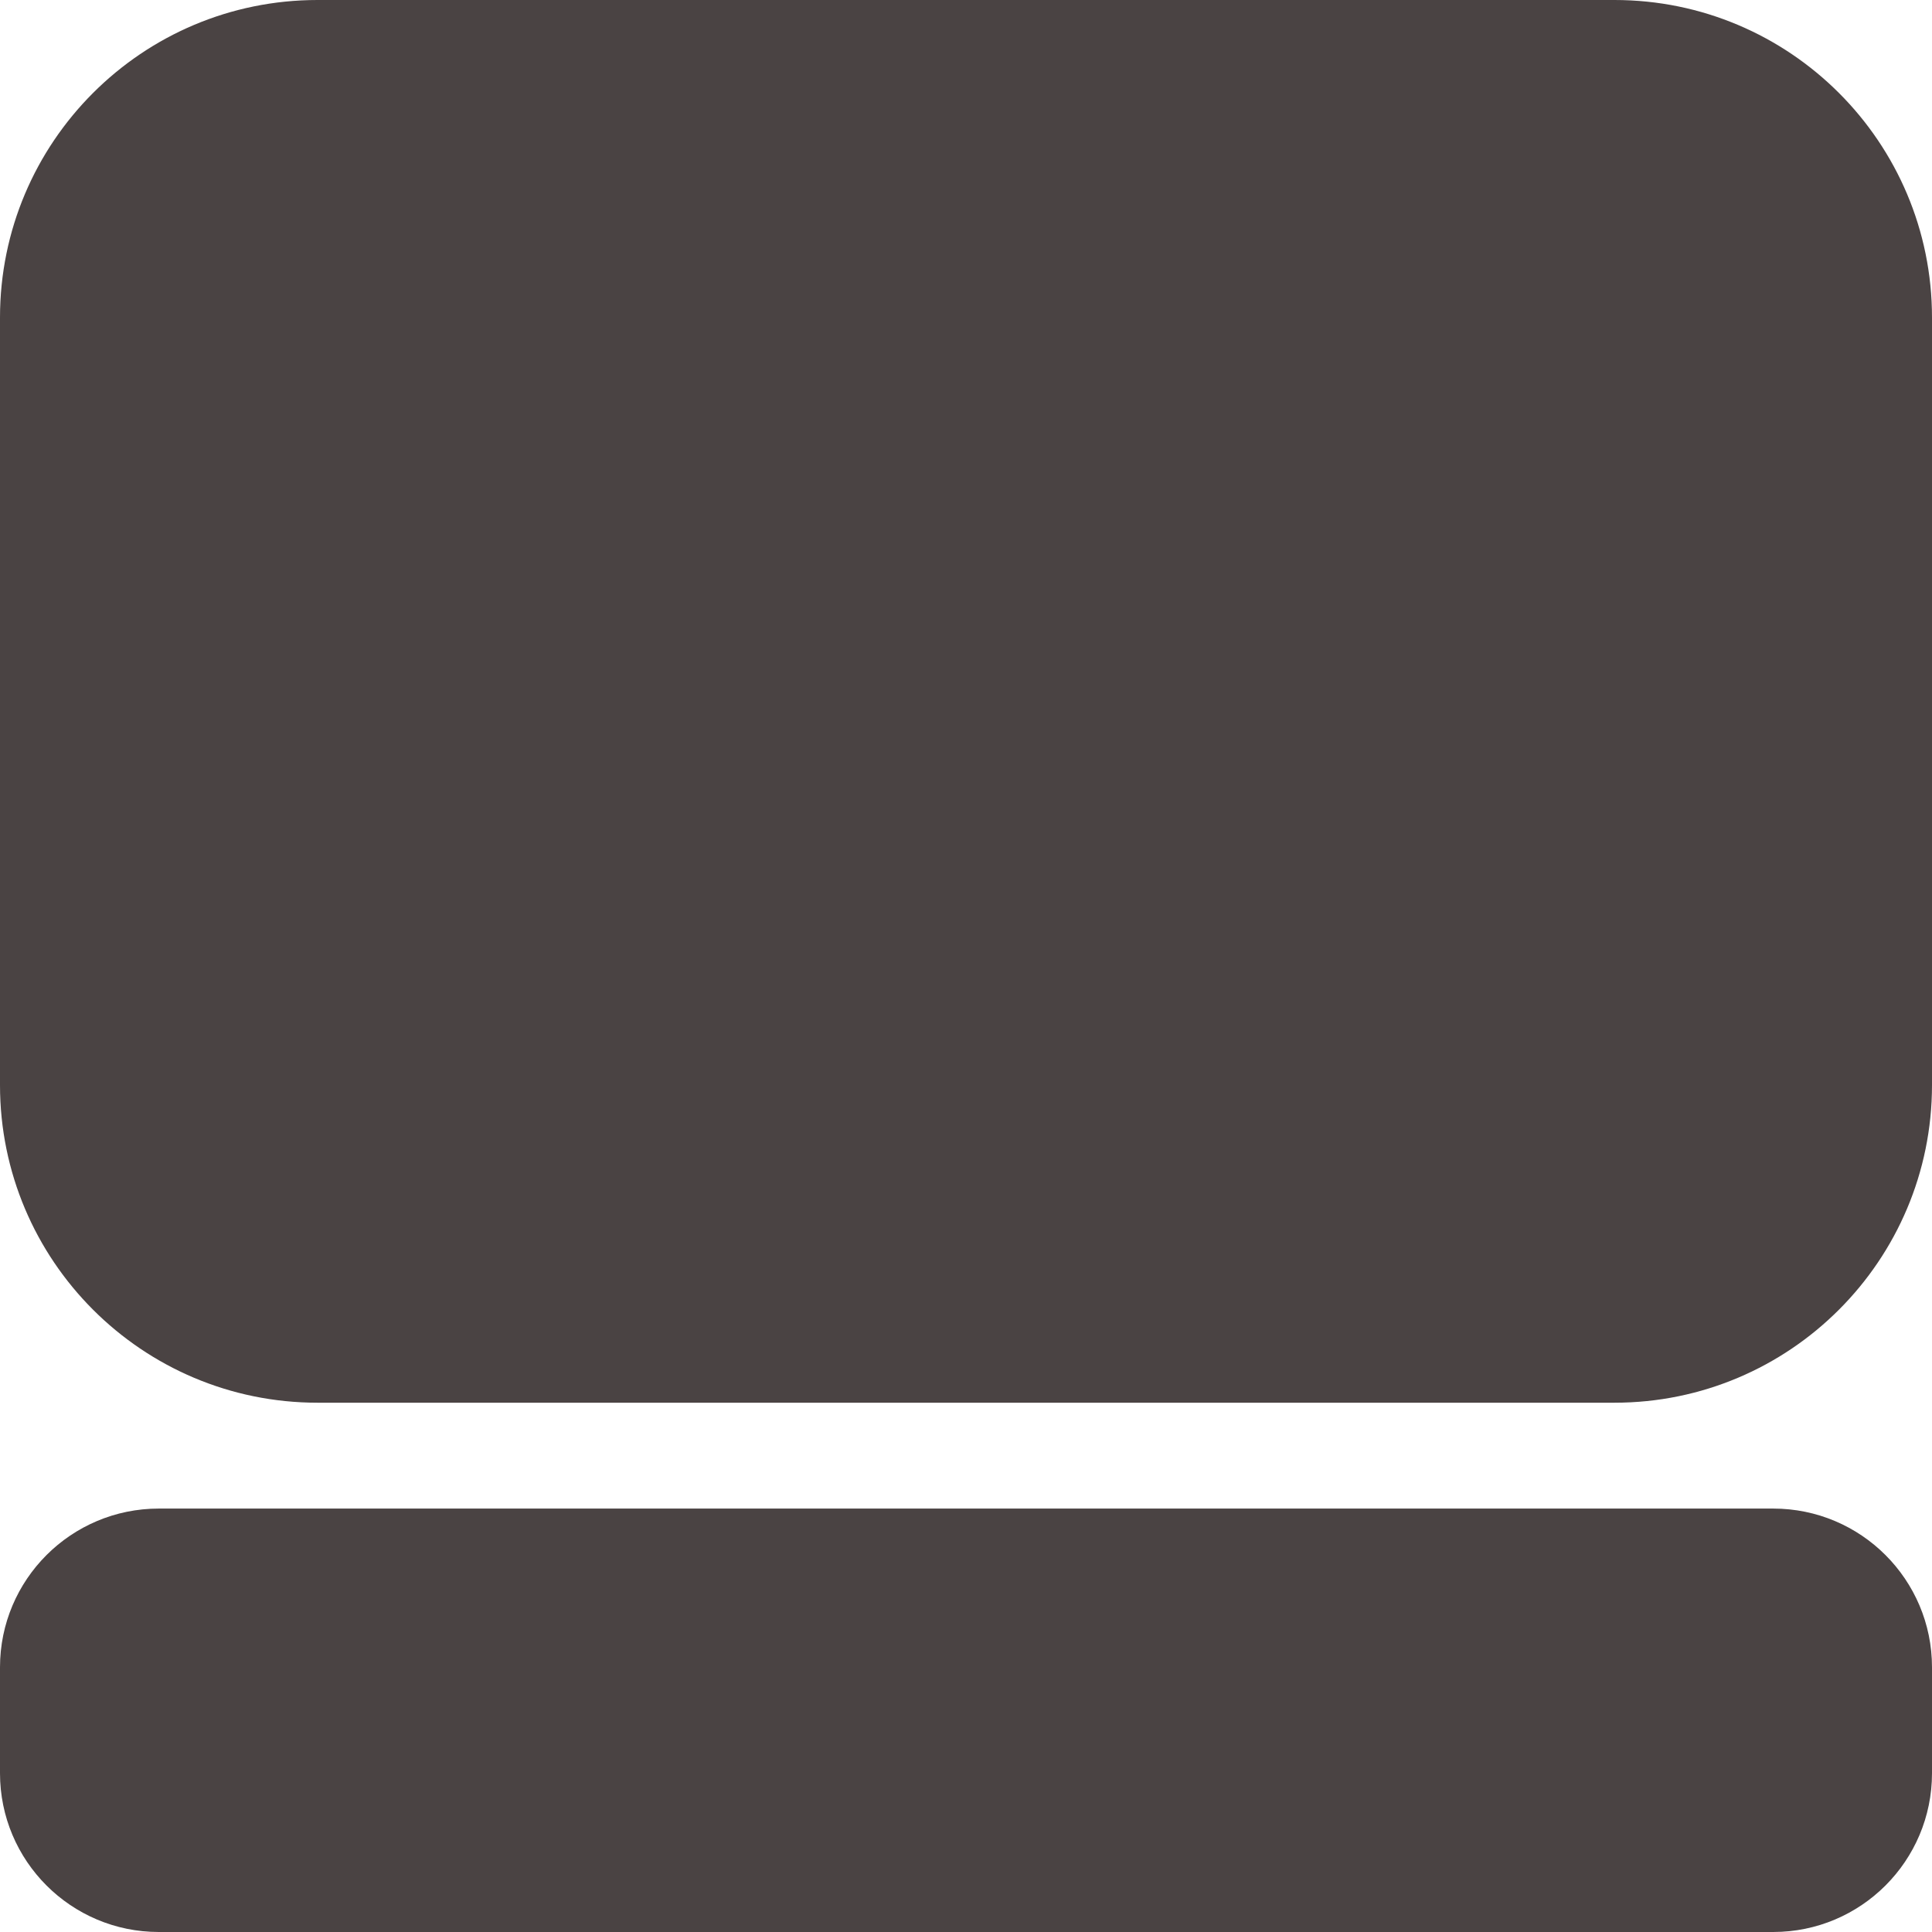 <svg width="24" height="24" viewBox="0 0 24 24" fill="none" xmlns="http://www.w3.org/2000/svg">
<g clip-path="url(#clip0_24_32)">
<path d="M20.055 0H3.945C1.766 0 0 1.766 0 3.945V13.479C0 15.658 1.766 17.425 3.945 17.425H20.055C22.234 17.425 24 15.658 24 13.479V3.945C24 1.766 22.234 0 20.055 0Z" fill="#4A4343"/>
<path d="M22.027 18.74H1.973C0.883 18.74 0 19.623 0 20.712V22.027C0 23.117 0.883 24 1.973 24H22.027C23.117 24 24 23.117 24 22.027V20.712C24 19.623 23.117 18.74 22.027 18.74Z" fill="#4A4343"/>
</g>
<defs>
<clipPath id="clip0_24_32">
<rect width="24" height="24" fill="white"/>
</clipPath>
</defs>
</svg>
